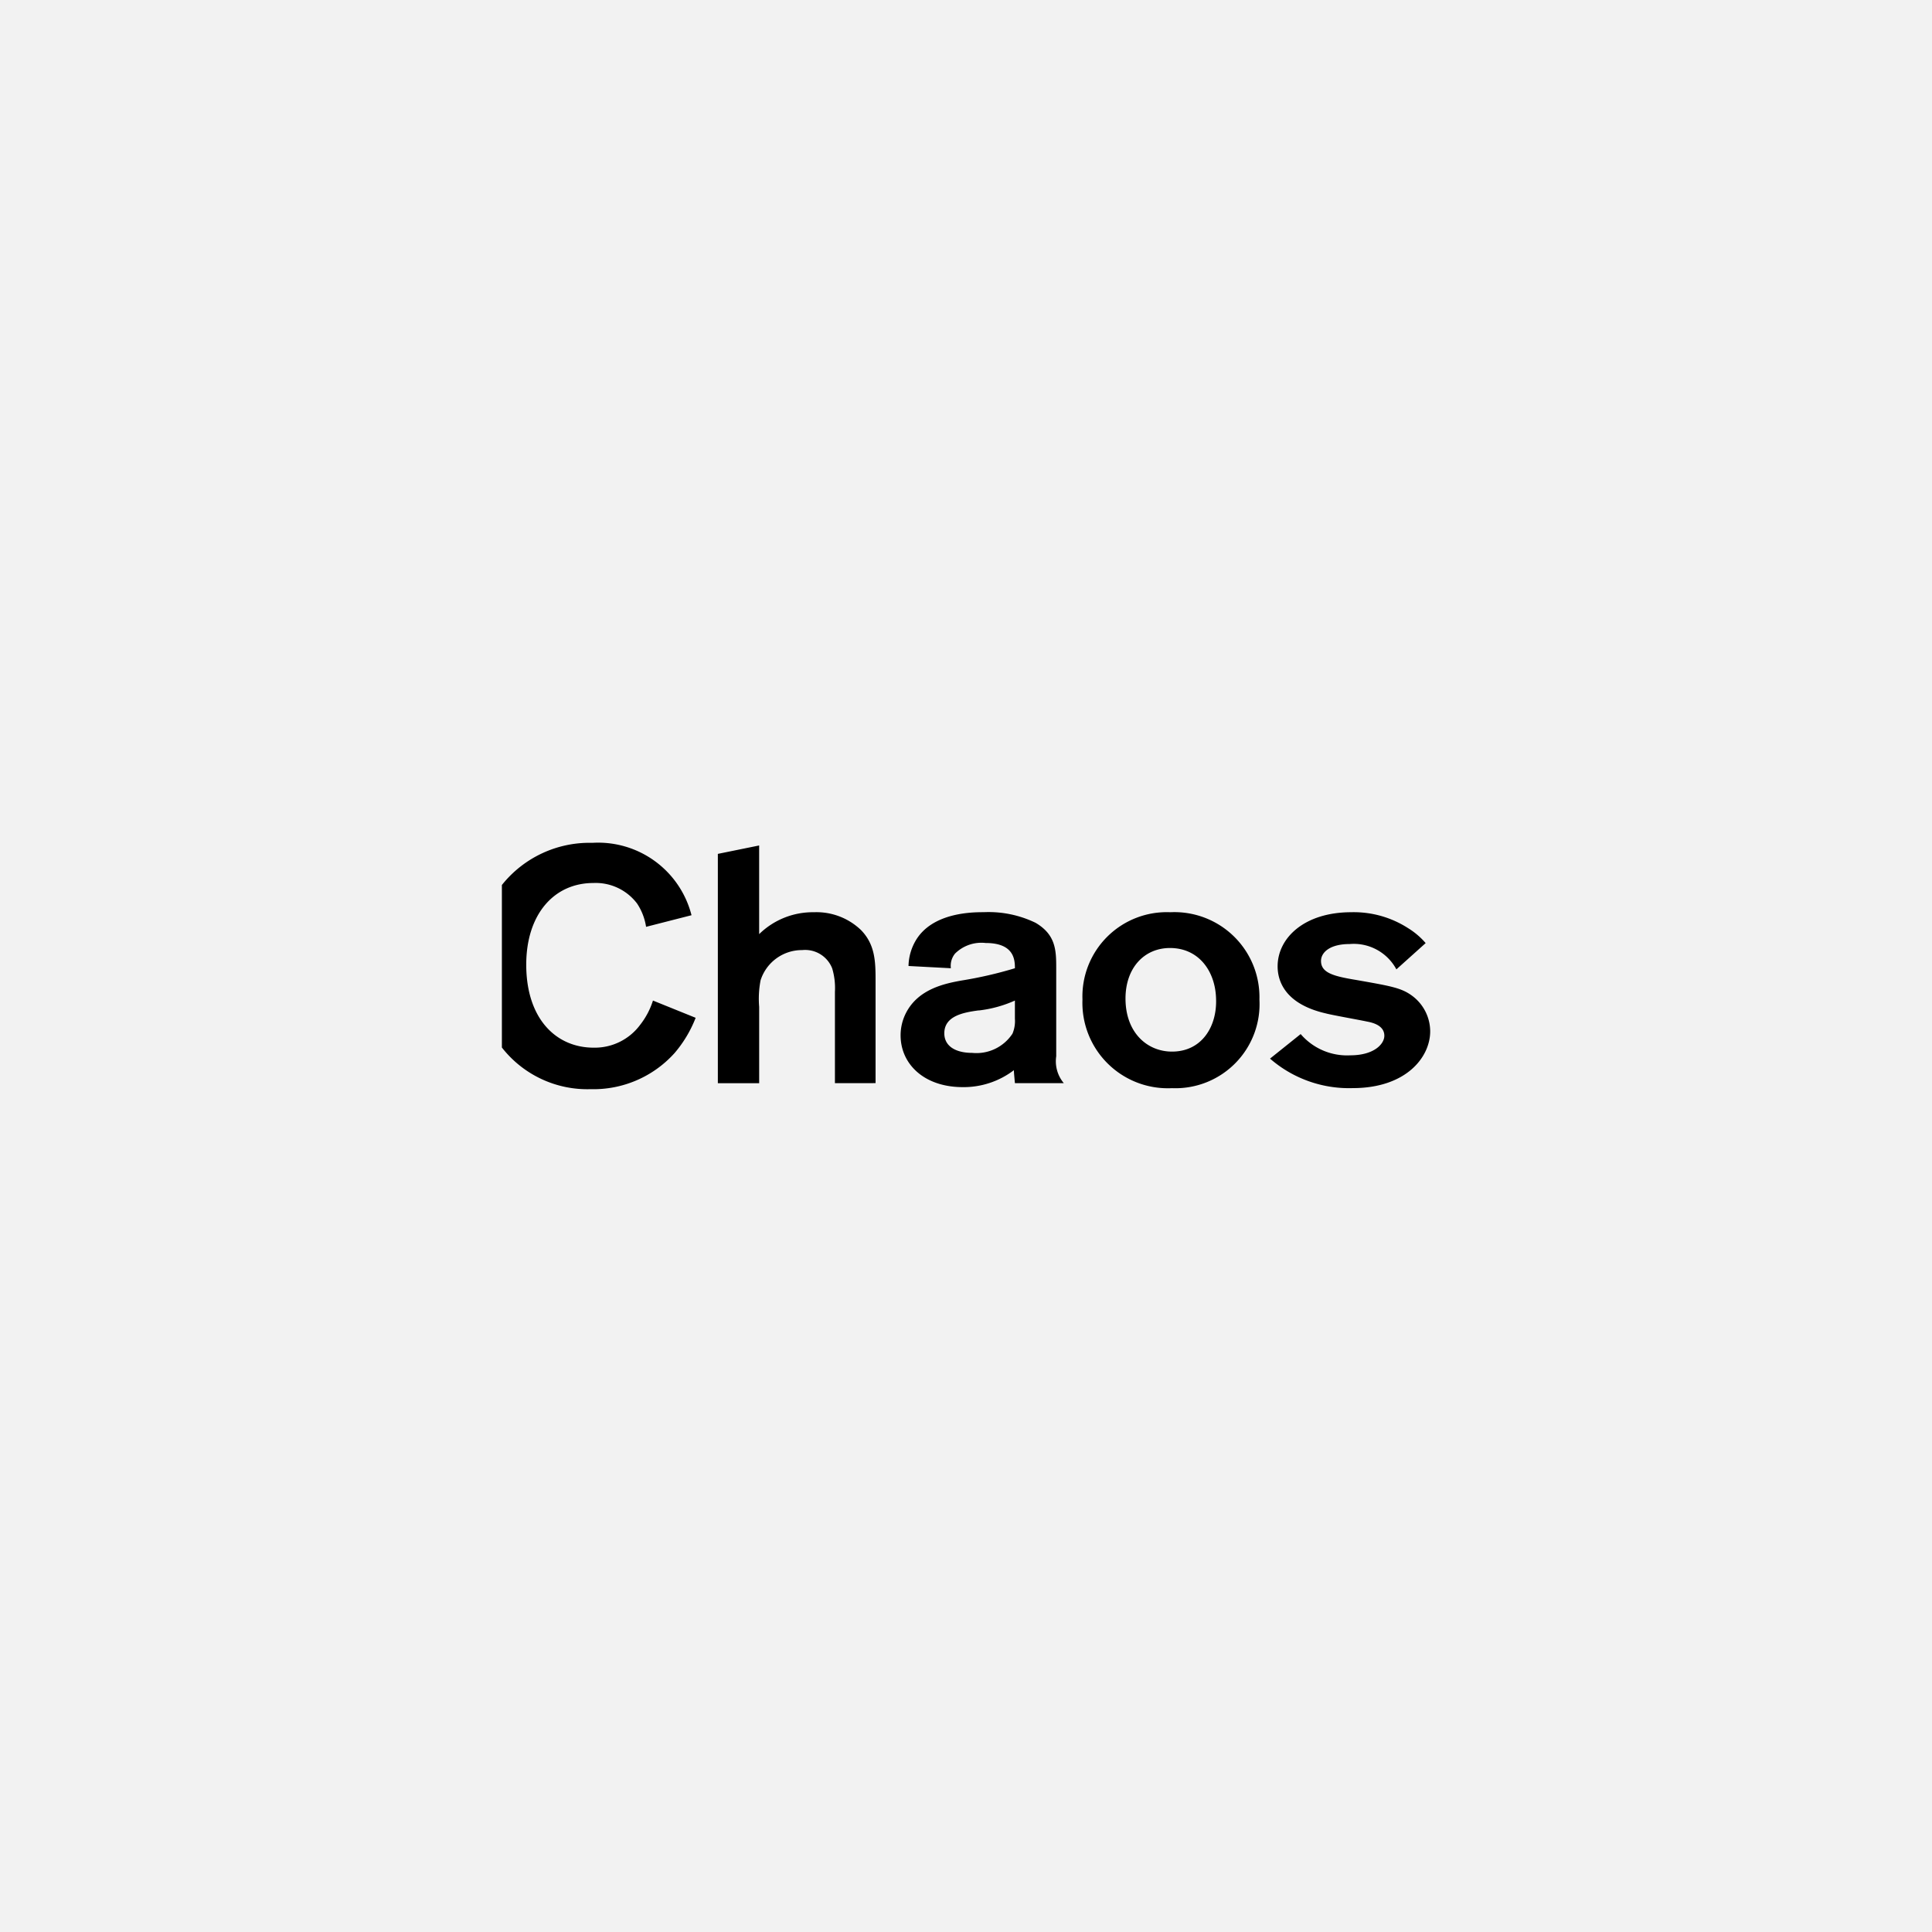 <svg xmlns="http://www.w3.org/2000/svg" width="147" height="147" viewBox="0 0 147 147">
  <g id="グループ_2156" data-name="グループ 2156" transform="translate(-3899 -1412)">
    <rect id="長方形_1093" data-name="長方形 1093" width="147" height="147" transform="translate(3899 1412)" fill="#f2f2f2"/>
    <path id="合体_12" data-name="合体 12" d="M0,15.573V3.208A8.526,8.526,0,0,1,6.883,0a7.328,7.328,0,0,1,7.545,5.507l-3.457.884a4.413,4.413,0,0,0-.681-1.768A3.946,3.946,0,0,0,6.962,3.056c-3.013,0-5.109,2.4-5.109,6.214,0,4.067,2.226,6.315,5.135,6.315a4.3,4.3,0,0,0,3.537-1.744A5.834,5.834,0,0,0,11.495,12l3.248,1.313a9.3,9.3,0,0,1-1.6,2.677,8.3,8.3,0,0,1-6.393,2.753A8.247,8.247,0,0,1,0,15.573Zm58.445.845,2.332-1.868a4.646,4.646,0,0,0,3.771,1.617c1.81,0,2.595-.859,2.595-1.491,0-.808-.943-1.011-1.361-1.086-.445-.1-2.594-.48-3.065-.606-3.119-.707-3.694-2.451-3.694-3.587,0-2.148,2.017-4.118,5.606-4.118A7.632,7.632,0,0,1,68.95,6.491a5.731,5.731,0,0,1,1.337,1.137l-2.227,2A3.68,3.68,0,0,0,64.5,7.7c-1.494,0-2.175.631-2.175,1.288,0,.909.971,1.162,2.647,1.44,2.724.48,3.484.606,4.324,1.237a3.387,3.387,0,0,1,1.336,2.677c0,1.971-1.834,4.32-5.895,4.32A9.155,9.155,0,0,1,58.445,16.418Zm-14.271-4.5A6.416,6.416,0,0,1,50.855,5.28a6.471,6.471,0,0,1,6.784,6.642,6.4,6.4,0,0,1-6.653,6.744A6.5,6.5,0,0,1,44.174,11.922Zm3.275-.075c0,2.6,1.651,4.041,3.537,4.041,2.278,0,3.432-1.92,3.354-4.016-.053-2.1-1.31-3.866-3.511-3.866C48.864,8.006,47.449,9.523,47.449,11.847Zm-17.112,2.8a3.717,3.717,0,0,1,.419-1.717c.943-1.819,2.962-2.223,4.218-2.45a30.936,30.936,0,0,0,4.061-.935c0-.633-.053-1.92-2.227-1.92a2.844,2.844,0,0,0-2.332.809,1.466,1.466,0,0,0-.314,1.111L30.939,9.37a3.967,3.967,0,0,1,.524-1.894c1.256-2.2,4.375-2.2,5.212-2.2a8.2,8.2,0,0,1,3.931.808c1.546.909,1.572,2.1,1.572,3.461v6.693a2.587,2.587,0,0,0,.576,2.046H39.035c-.026-.3-.079-.808-.079-.986a6.305,6.305,0,0,1-3.878,1.289C32.119,18.591,30.337,16.823,30.337,14.65Zm5.946-1.895c-1.126.152-2.62.405-2.62,1.744,0,.984.864,1.49,2.123,1.49a3.28,3.28,0,0,0,3.064-1.464,2.463,2.463,0,0,0,.184-1.137V12A9.293,9.293,0,0,1,36.283,12.755ZM25.34,18.287V11.342a5.213,5.213,0,0,0-.209-1.793,2.211,2.211,0,0,0-2.279-1.389,3.3,3.3,0,0,0-3.169,2.3,7.384,7.384,0,0,0-.107,2.021v5.809H16.432V.84L19.575.2V6.946A5.833,5.833,0,0,1,23.742,5.28a4.892,4.892,0,0,1,3.59,1.364c1.073,1.111,1.1,2.4,1.1,3.839v7.8Z" transform="translate(3937.187 1476.129)"/>
  </g>
</svg>
